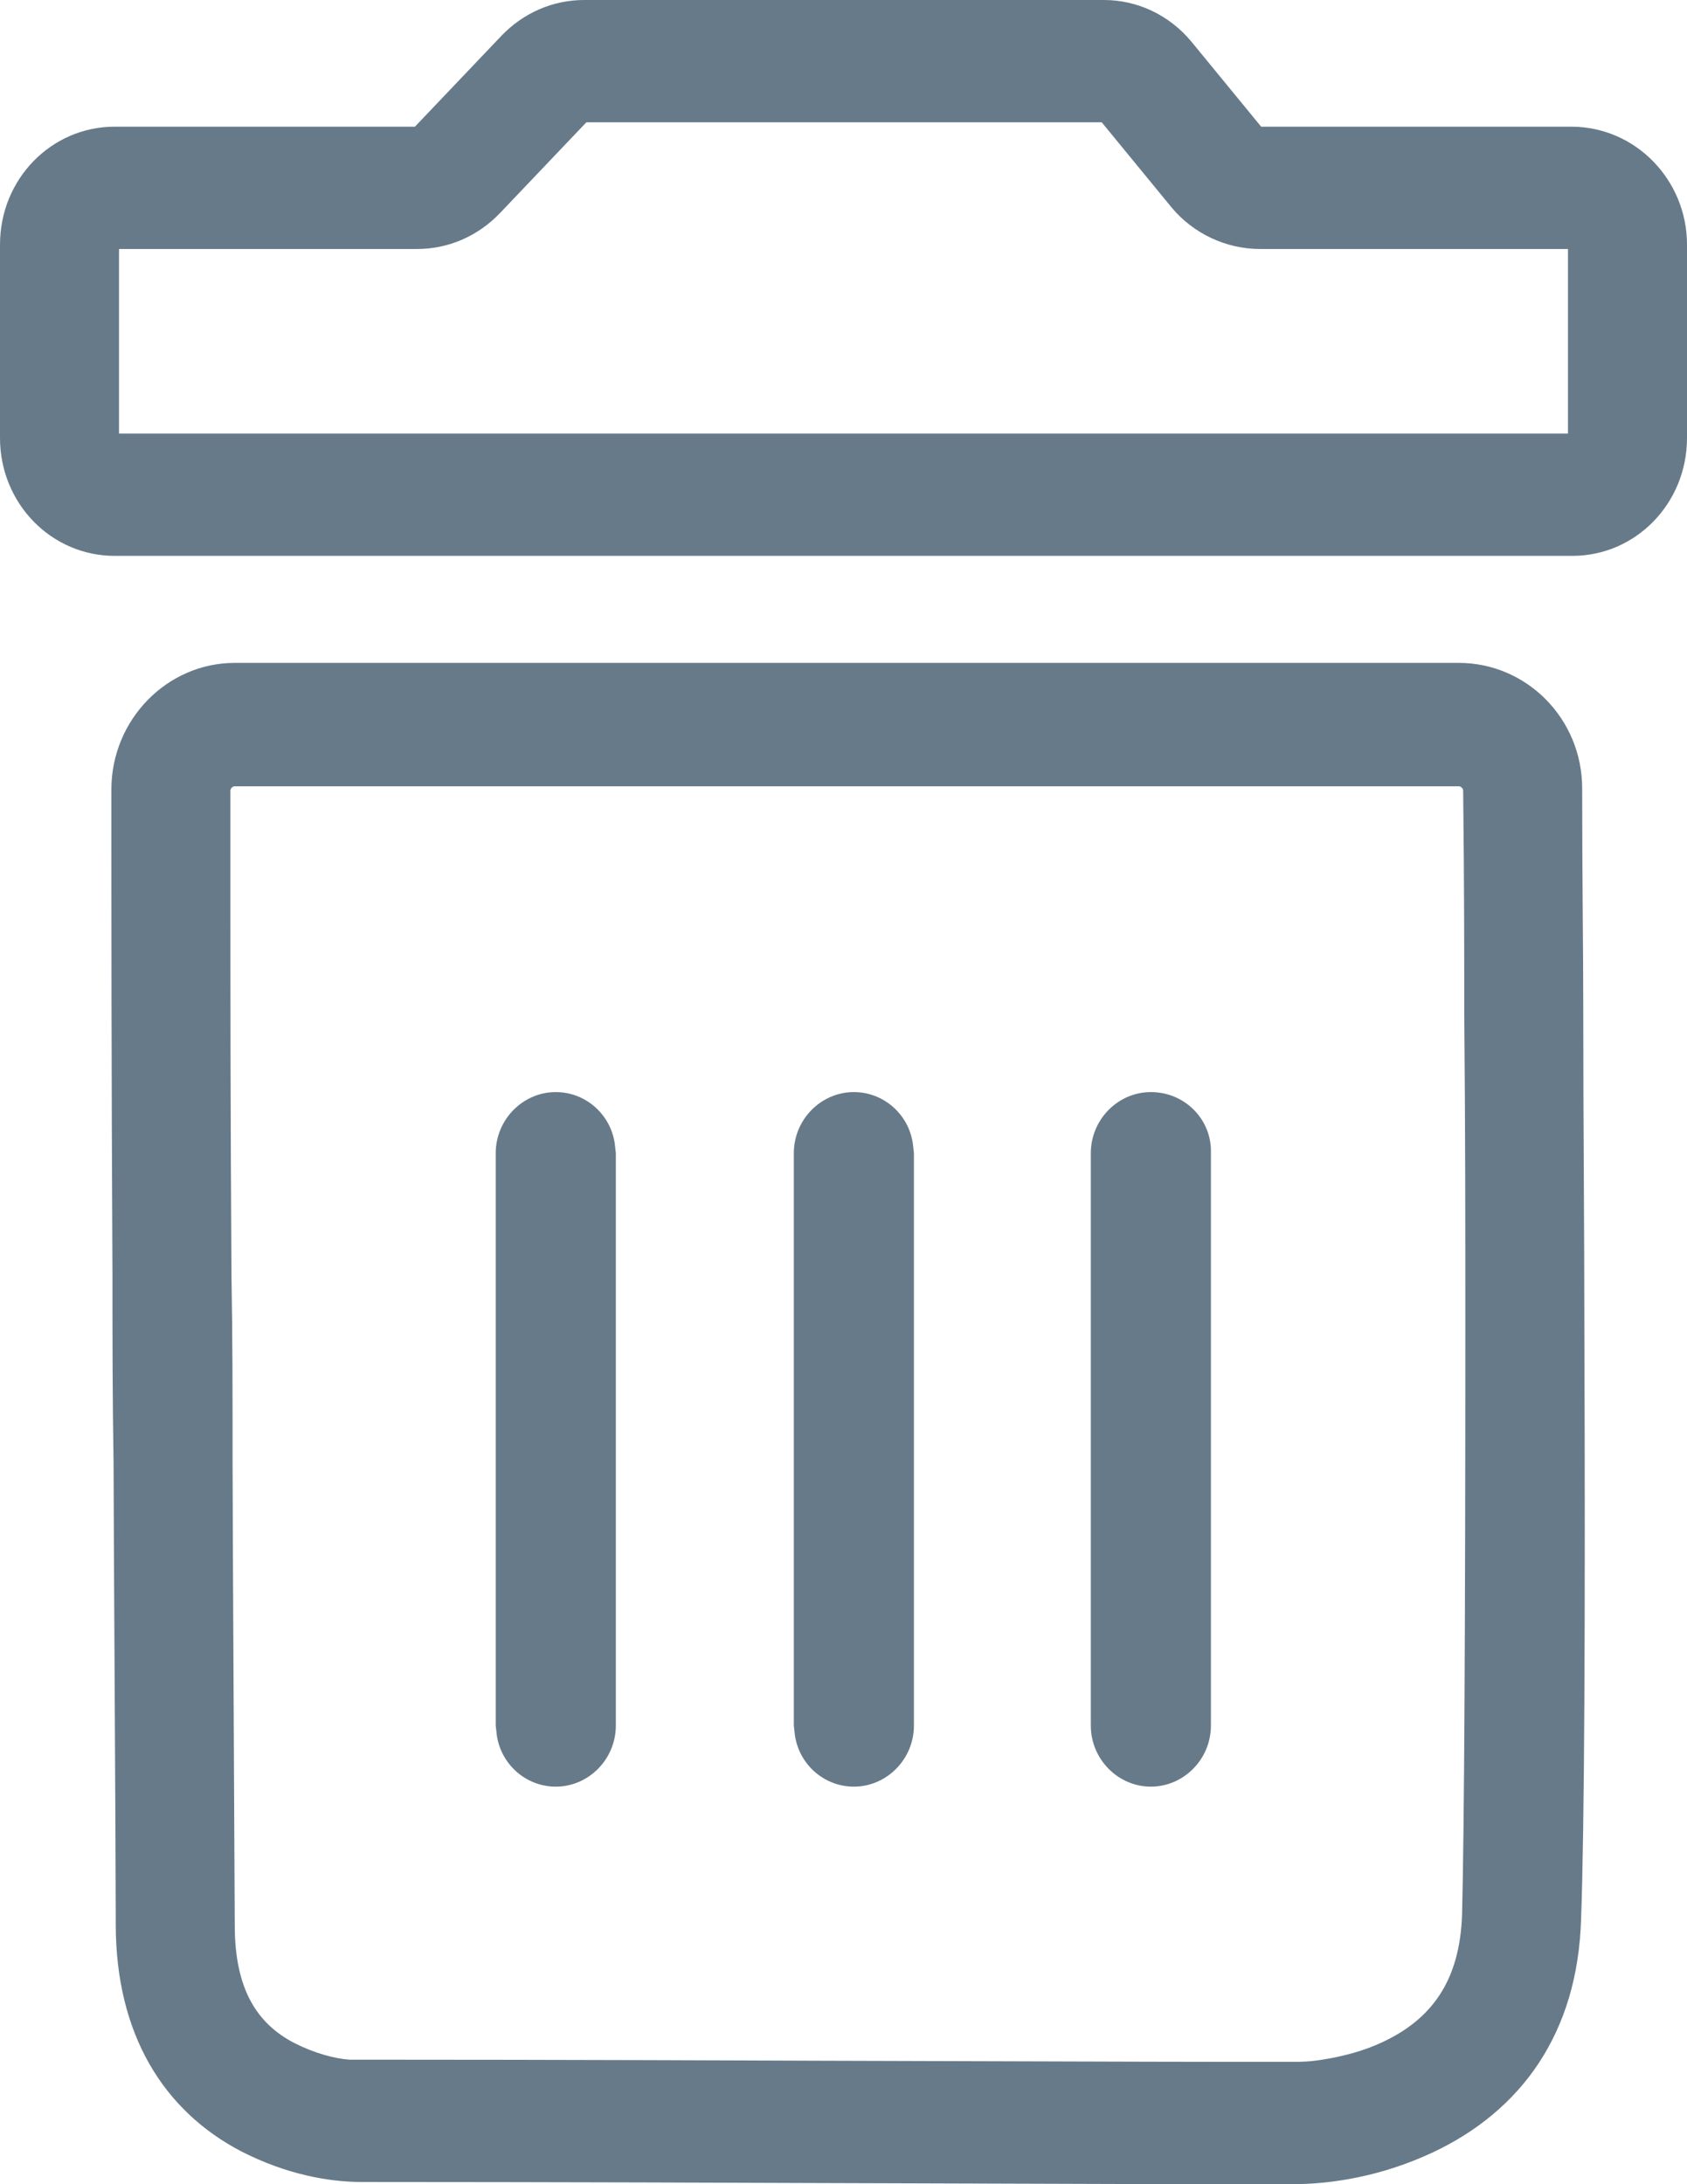 <svg xml:space="preserve" style="enable-background:new 0 0 15.45 20;" viewBox="0 0 15.45 20" y="0px" x="0px" xmlns:xlink="http://www.w3.org/1999/xlink" xmlns="http://www.w3.org/2000/svg" id="Layer_1" version="1.1">
<style type="text/css">
	.st0{fill:#677A89;}
</style>
<g id="Icons__x2F__Copy">
	<path d="M7.82,10c-0.3,0-0.55,0.25-0.55,0.56v5.24l0.01,0.09c0.04,0.27,0.27,0.47,0.54,0.47c0.3,0,0.55-0.25,0.55-0.56   v-5.24l-0.01-0.09C8.32,10.2,8.09,10,7.82,10z M5.09,10c-0.3,0-0.55,0.25-0.55,0.56v5.24l0.01,0.09c0.04,0.27,0.27,0.47,0.54,0.47   c0.3,0,0.55-0.25,0.55-0.56v-5.24l-0.01-0.09C5.59,10.2,5.36,10,5.09,10z M14.5,9.26c0-0.59-0.01-1.17-0.01-2.04   c0-0.64-0.51-1.15-1.13-1.15H2.15c-0.62,0-1.13,0.52-1.13,1.16c0,1.04,0,2.54,0.01,4.45c0,0.54,0,1.11,0.01,1.71   c0,0.46,0.02,3.53,0.02,4.13v0.1c0,1.01,0.44,1.71,1.15,2.08c0.41,0.21,0.8,0.28,1.1,0.28h0.03c0.22,0,1.79,0,4.24,0.01H7.6   C10.48,20,10.75,20,11.57,20h0.27c0.35,0,0.81-0.07,1.28-0.29c0.81-0.38,1.33-1.09,1.36-2.14c0.03-0.8,0.04-2.69,0.03-5.41   C14.51,11.26,14.5,10.31,14.5,9.26z M13.39,17.53c-0.02,0.61-0.28,0.96-0.73,1.17c-0.17,0.08-0.36,0.13-0.55,0.16   c-0.12,0.02-0.21,0.02-0.26,0.02c-1.07,0-1.07,0-4.26-0.01H7.57c-2.38-0.01-3.9-0.01-4.21-0.01H3.29H3.2   c-0.14-0.01-0.32-0.06-0.5-0.15c-0.35-0.18-0.55-0.5-0.55-1.08c0-0.17-0.02-3.74-0.02-4.23c0-0.6,0-1.17-0.01-1.71   c-0.01-1.5-0.01-2.75-0.01-3.72V7.24c0-0.02,0.02-0.04,0.04-0.04h11.21c0.02,0,0.04,0.02,0.04,0.04c0.01,0.87,0.01,1.45,0.01,2.04   c0.01,1.05,0.01,2,0.01,2.89C13.42,14.87,13.41,16.75,13.39,17.53z M14.39,1.16h-2.84l-0.64-0.78C10.71,0.14,10.42,0,10.11,0H5.35   C5.06,0,4.79,0.12,4.59,0.33L3.8,1.16H1.05C0.47,1.16,0,1.64,0,2.24v1.77c0,0.6,0.47,1.08,1.05,1.08H14.4   c0.58,0,1.05-0.48,1.05-1.08V2.24C15.45,1.65,14.98,1.16,14.39,1.16z M14.35,3.97H1.09V2.28h2.73c0.29,0,0.56-0.12,0.76-0.33   l0.79-0.83h4.72l0.64,0.78c0.2,0.24,0.5,0.38,0.81,0.38h2.82v1.69H14.35z M10.54,10c-0.3,0-0.55,0.25-0.55,0.56v5.24   c0,0.31,0.25,0.56,0.55,0.56s0.55-0.25,0.55-0.56v-5.24C11.1,10.25,10.85,10,10.54,10z" class="st0"/>
</g>
</svg>